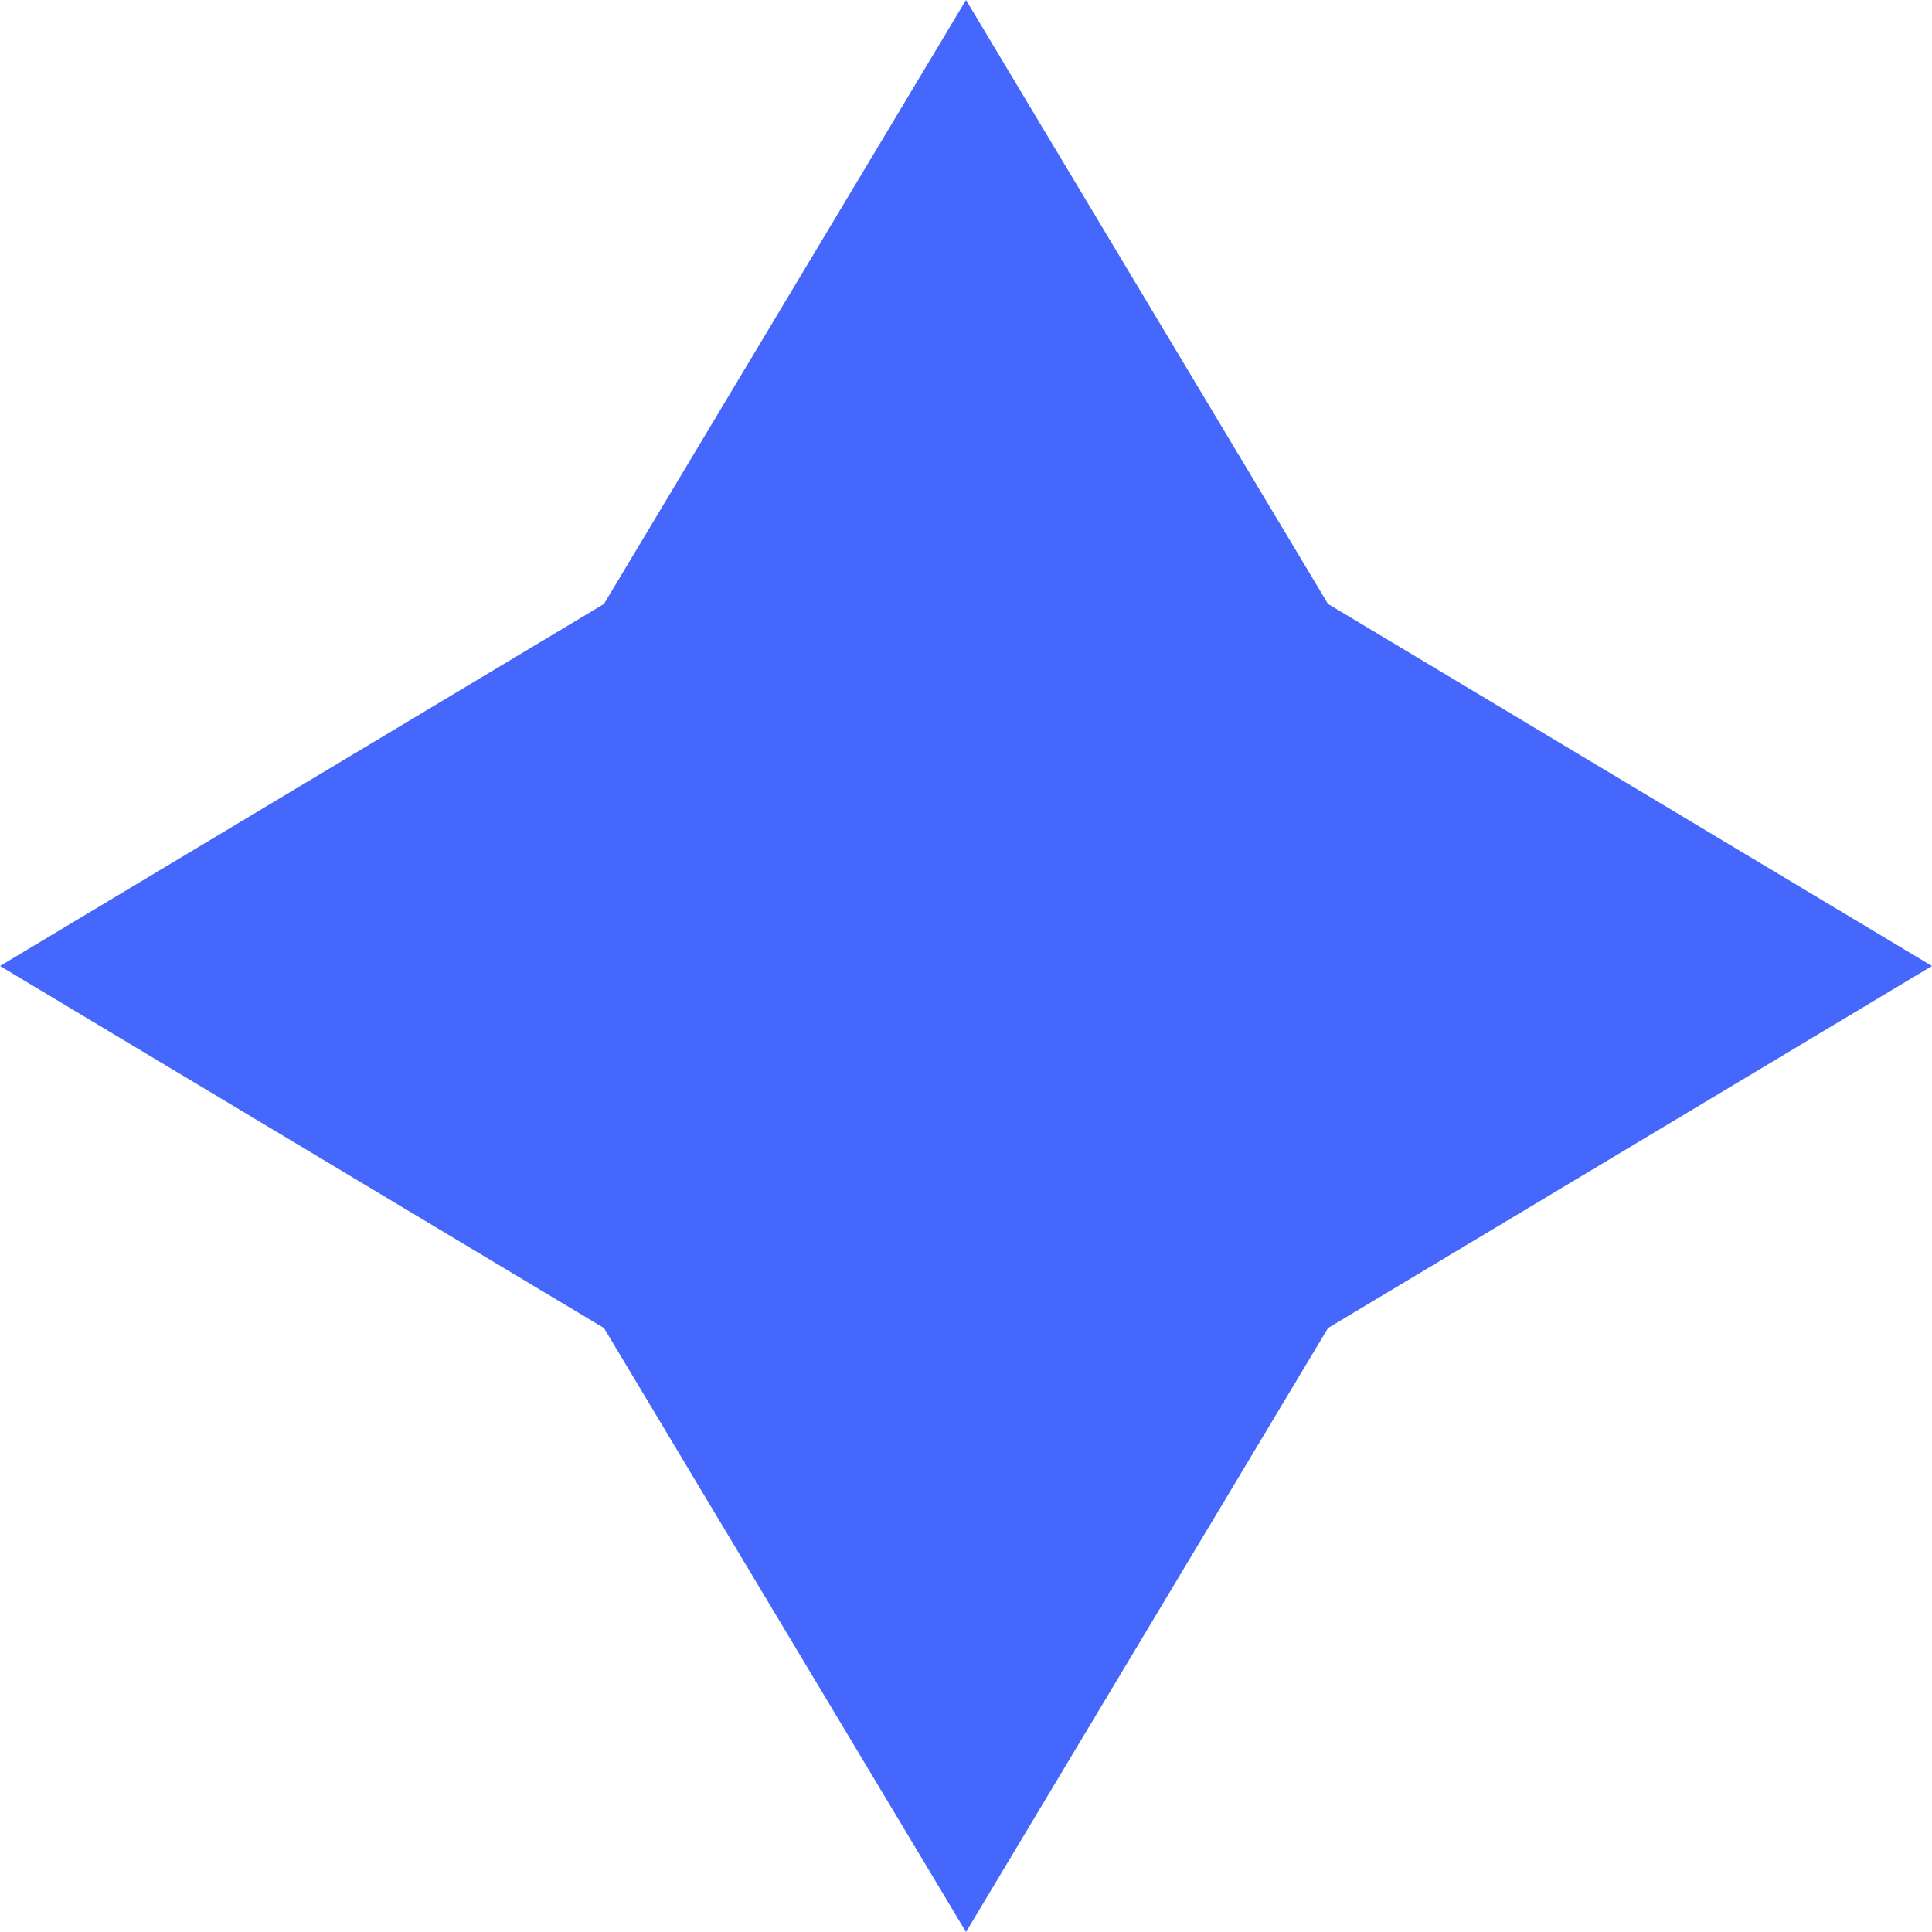 <?xml version="1.0" encoding="UTF-8"?> <svg xmlns="http://www.w3.org/2000/svg" width="18" height="18" viewBox="0 0 18 18" fill="none"> <path d="M9 0L12.373 5.627L18 9L12.373 12.373L9 18L5.627 12.373L0 9L5.627 5.627L9 0Z" fill="#4567FB"></path> </svg> 